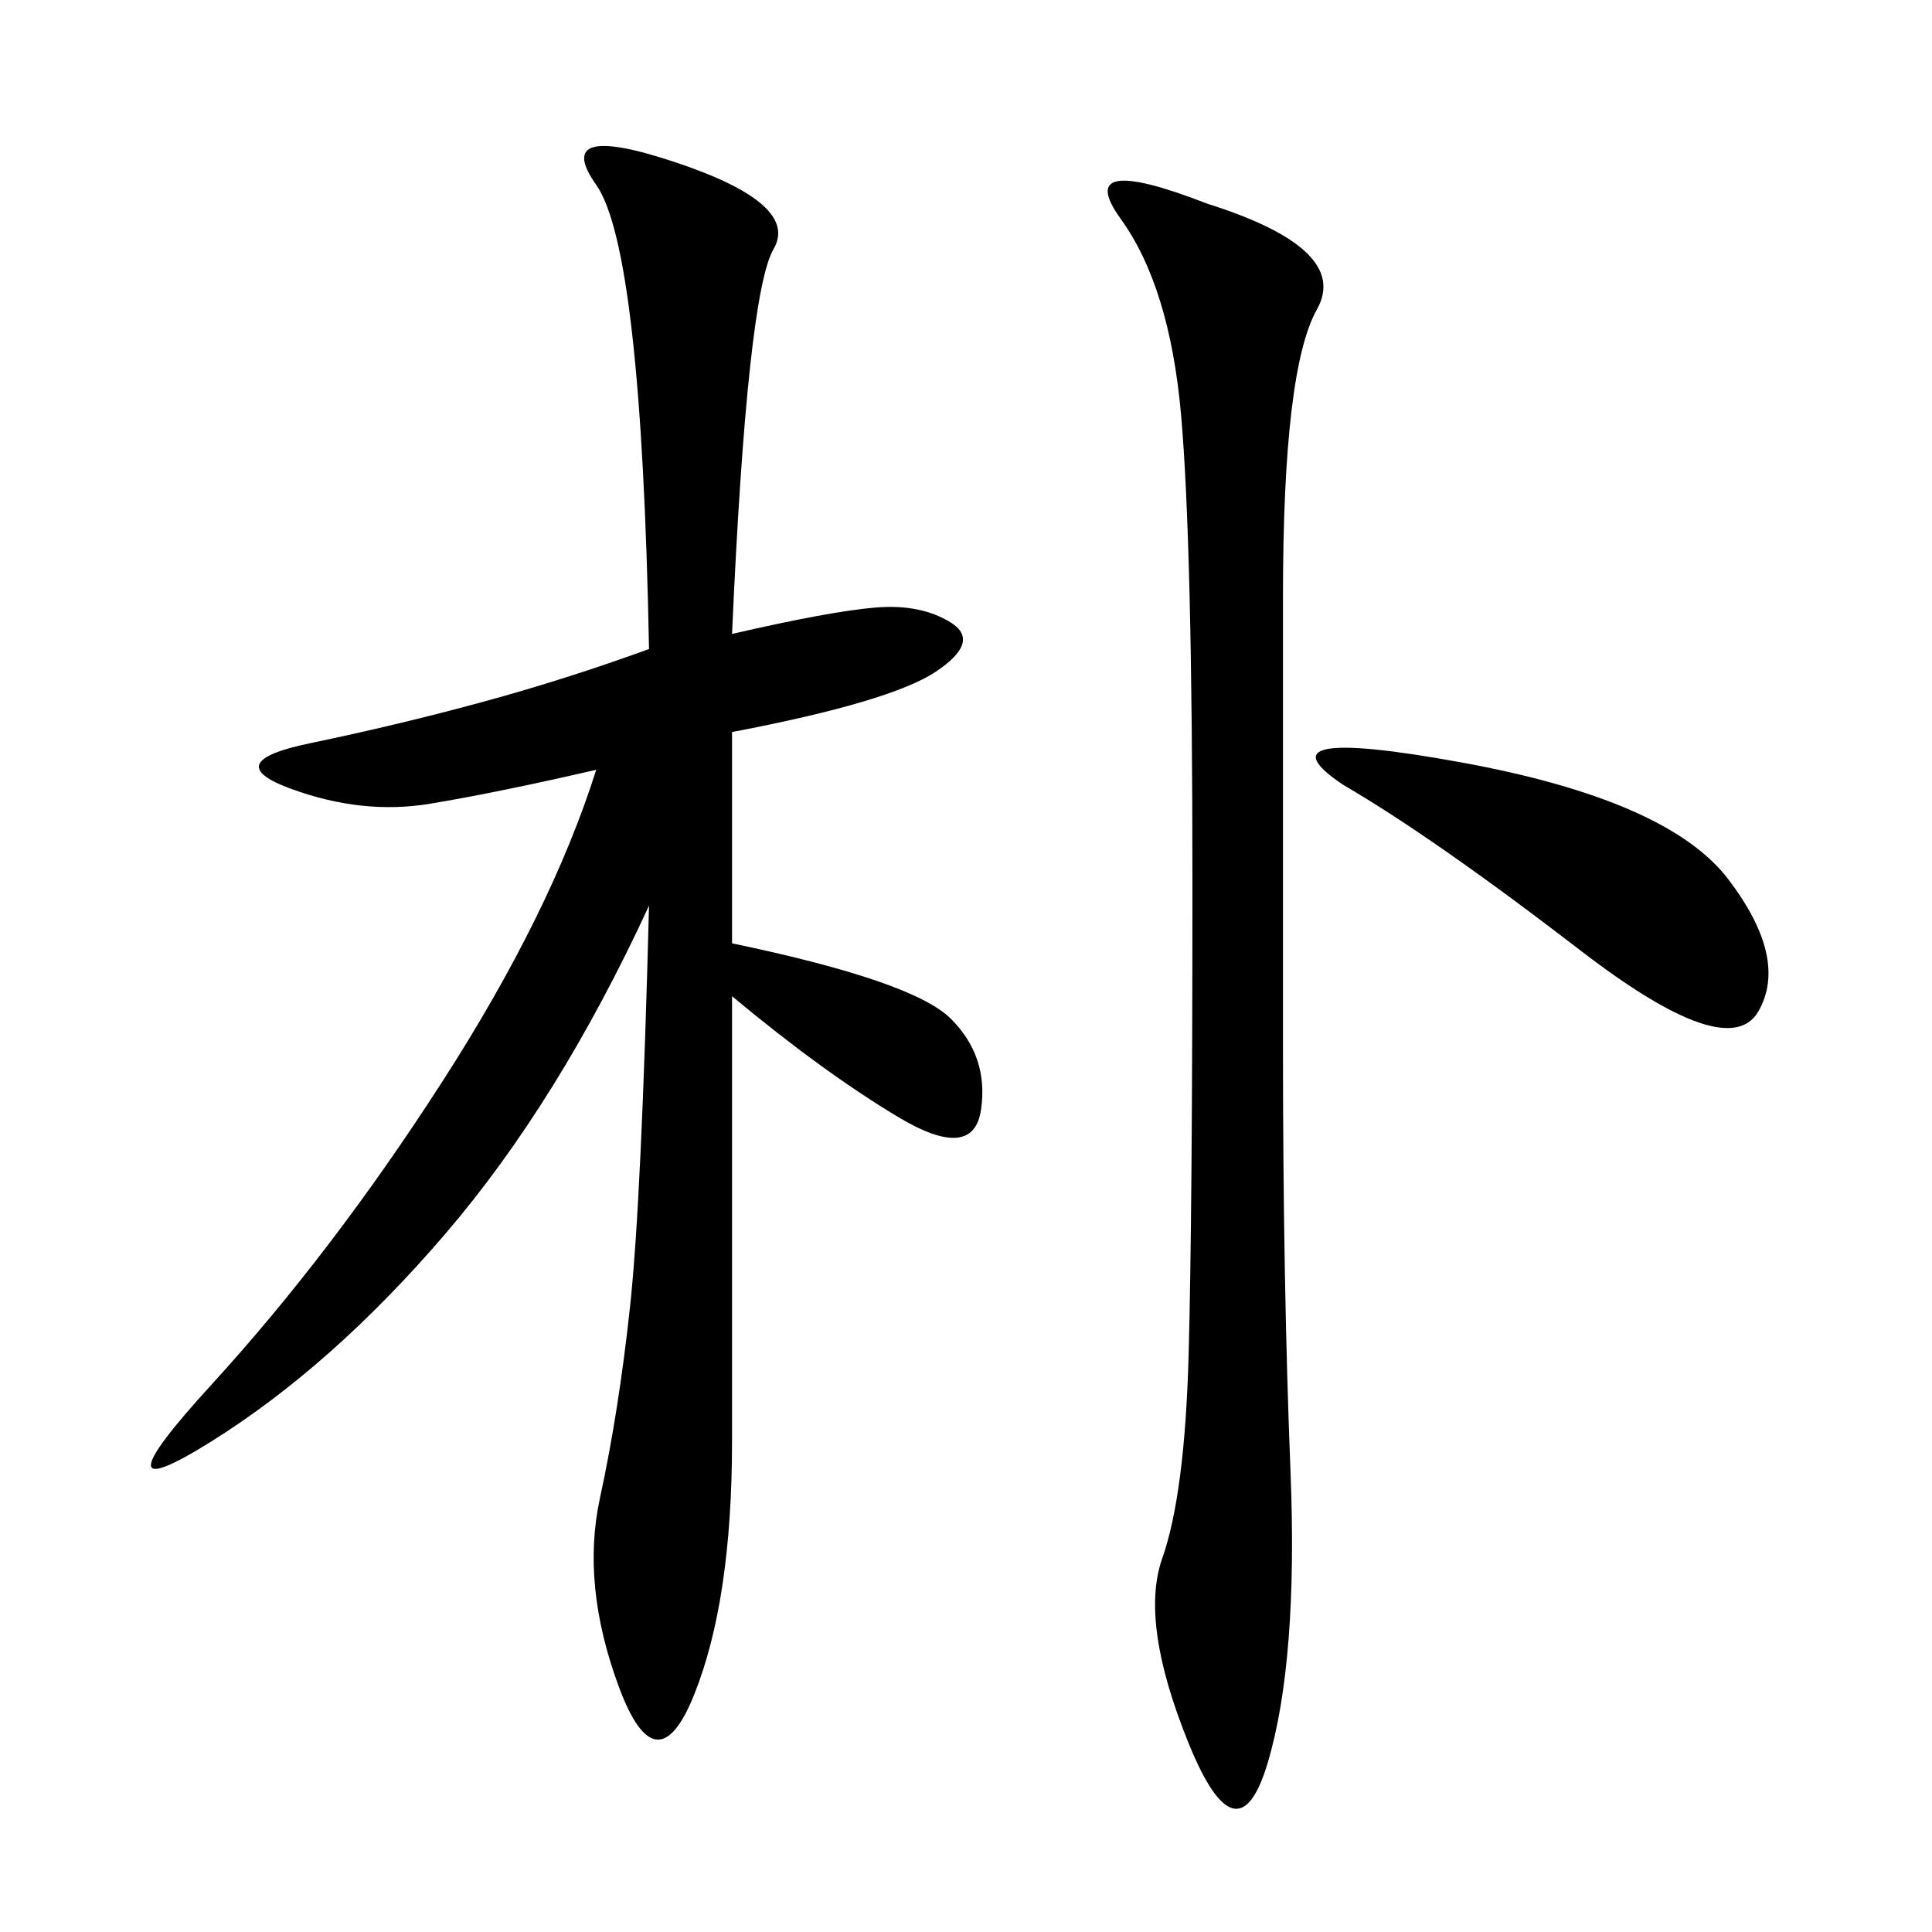 <svg xmlns="http://www.w3.org/2000/svg" xmlns:xlink="http://www.w3.org/1999/xlink" width="300" height="300"><path d="M113.67 146.48Q141.80 152.34 147.66 158.20Q153.52 164.06 152.34 172.27Q151.17 180.47 139.45 173.44Q127.73 166.41 113.67 154.69L113.67 154.69L113.67 223.83Q113.67 248.44 107.81 263.09Q101.95 277.73 96.09 261.91Q90.23 246.09 93.16 232.62Q96.09 219.14 97.85 202.73Q99.61 186.33 100.78 140.63L100.78 140.63Q86.72 171.09 69.14 191.60Q51.56 212.11 32.81 223.83Q14.06 235.55 32.81 215.04Q51.56 194.53 68.55 168.16Q85.55 141.80 92.58 119.53L92.58 119.53Q77.34 123.05 66.80 124.80Q56.25 126.56 45.12 122.46Q33.98 118.36 48.05 115.43Q62.11 112.50 75 108.98Q87.89 105.47 100.78 100.78L100.78 100.78Q99.61 38.67 92.58 28.71Q85.55 18.75 104.88 25.20Q124.22 31.64 120.12 38.67Q116.02 45.70 113.67 98.44L113.67 98.44Q128.91 94.92 135.94 94.34Q142.97 93.75 147.66 96.68Q152.34 99.61 145.31 104.30Q138.28 108.98 113.67 113.67L113.67 113.67L113.67 146.48ZM187.50 31.64Q209.77 38.67 204.49 48.05Q199.22 57.42 199.22 92.58L199.22 92.58L199.22 162.89Q199.22 199.22 200.39 228.52Q201.56 257.81 196.88 273.63Q192.19 289.45 184.57 270.70Q176.95 251.95 180.47 241.99Q183.98 232.03 184.57 210.35Q185.16 188.67 185.16 137.11L185.16 137.11Q185.16 84.38 183.40 64.45Q181.64 44.53 174.02 33.98Q166.41 23.44 187.50 31.64L187.50 31.64ZM208.59 121.88Q194.53 112.50 226.76 118.36Q258.98 124.22 268.36 136.52Q277.73 148.83 273.05 157.03Q268.36 165.23 245.51 147.66Q222.66 130.08 208.59 121.88L208.59 121.88Z"/></svg>